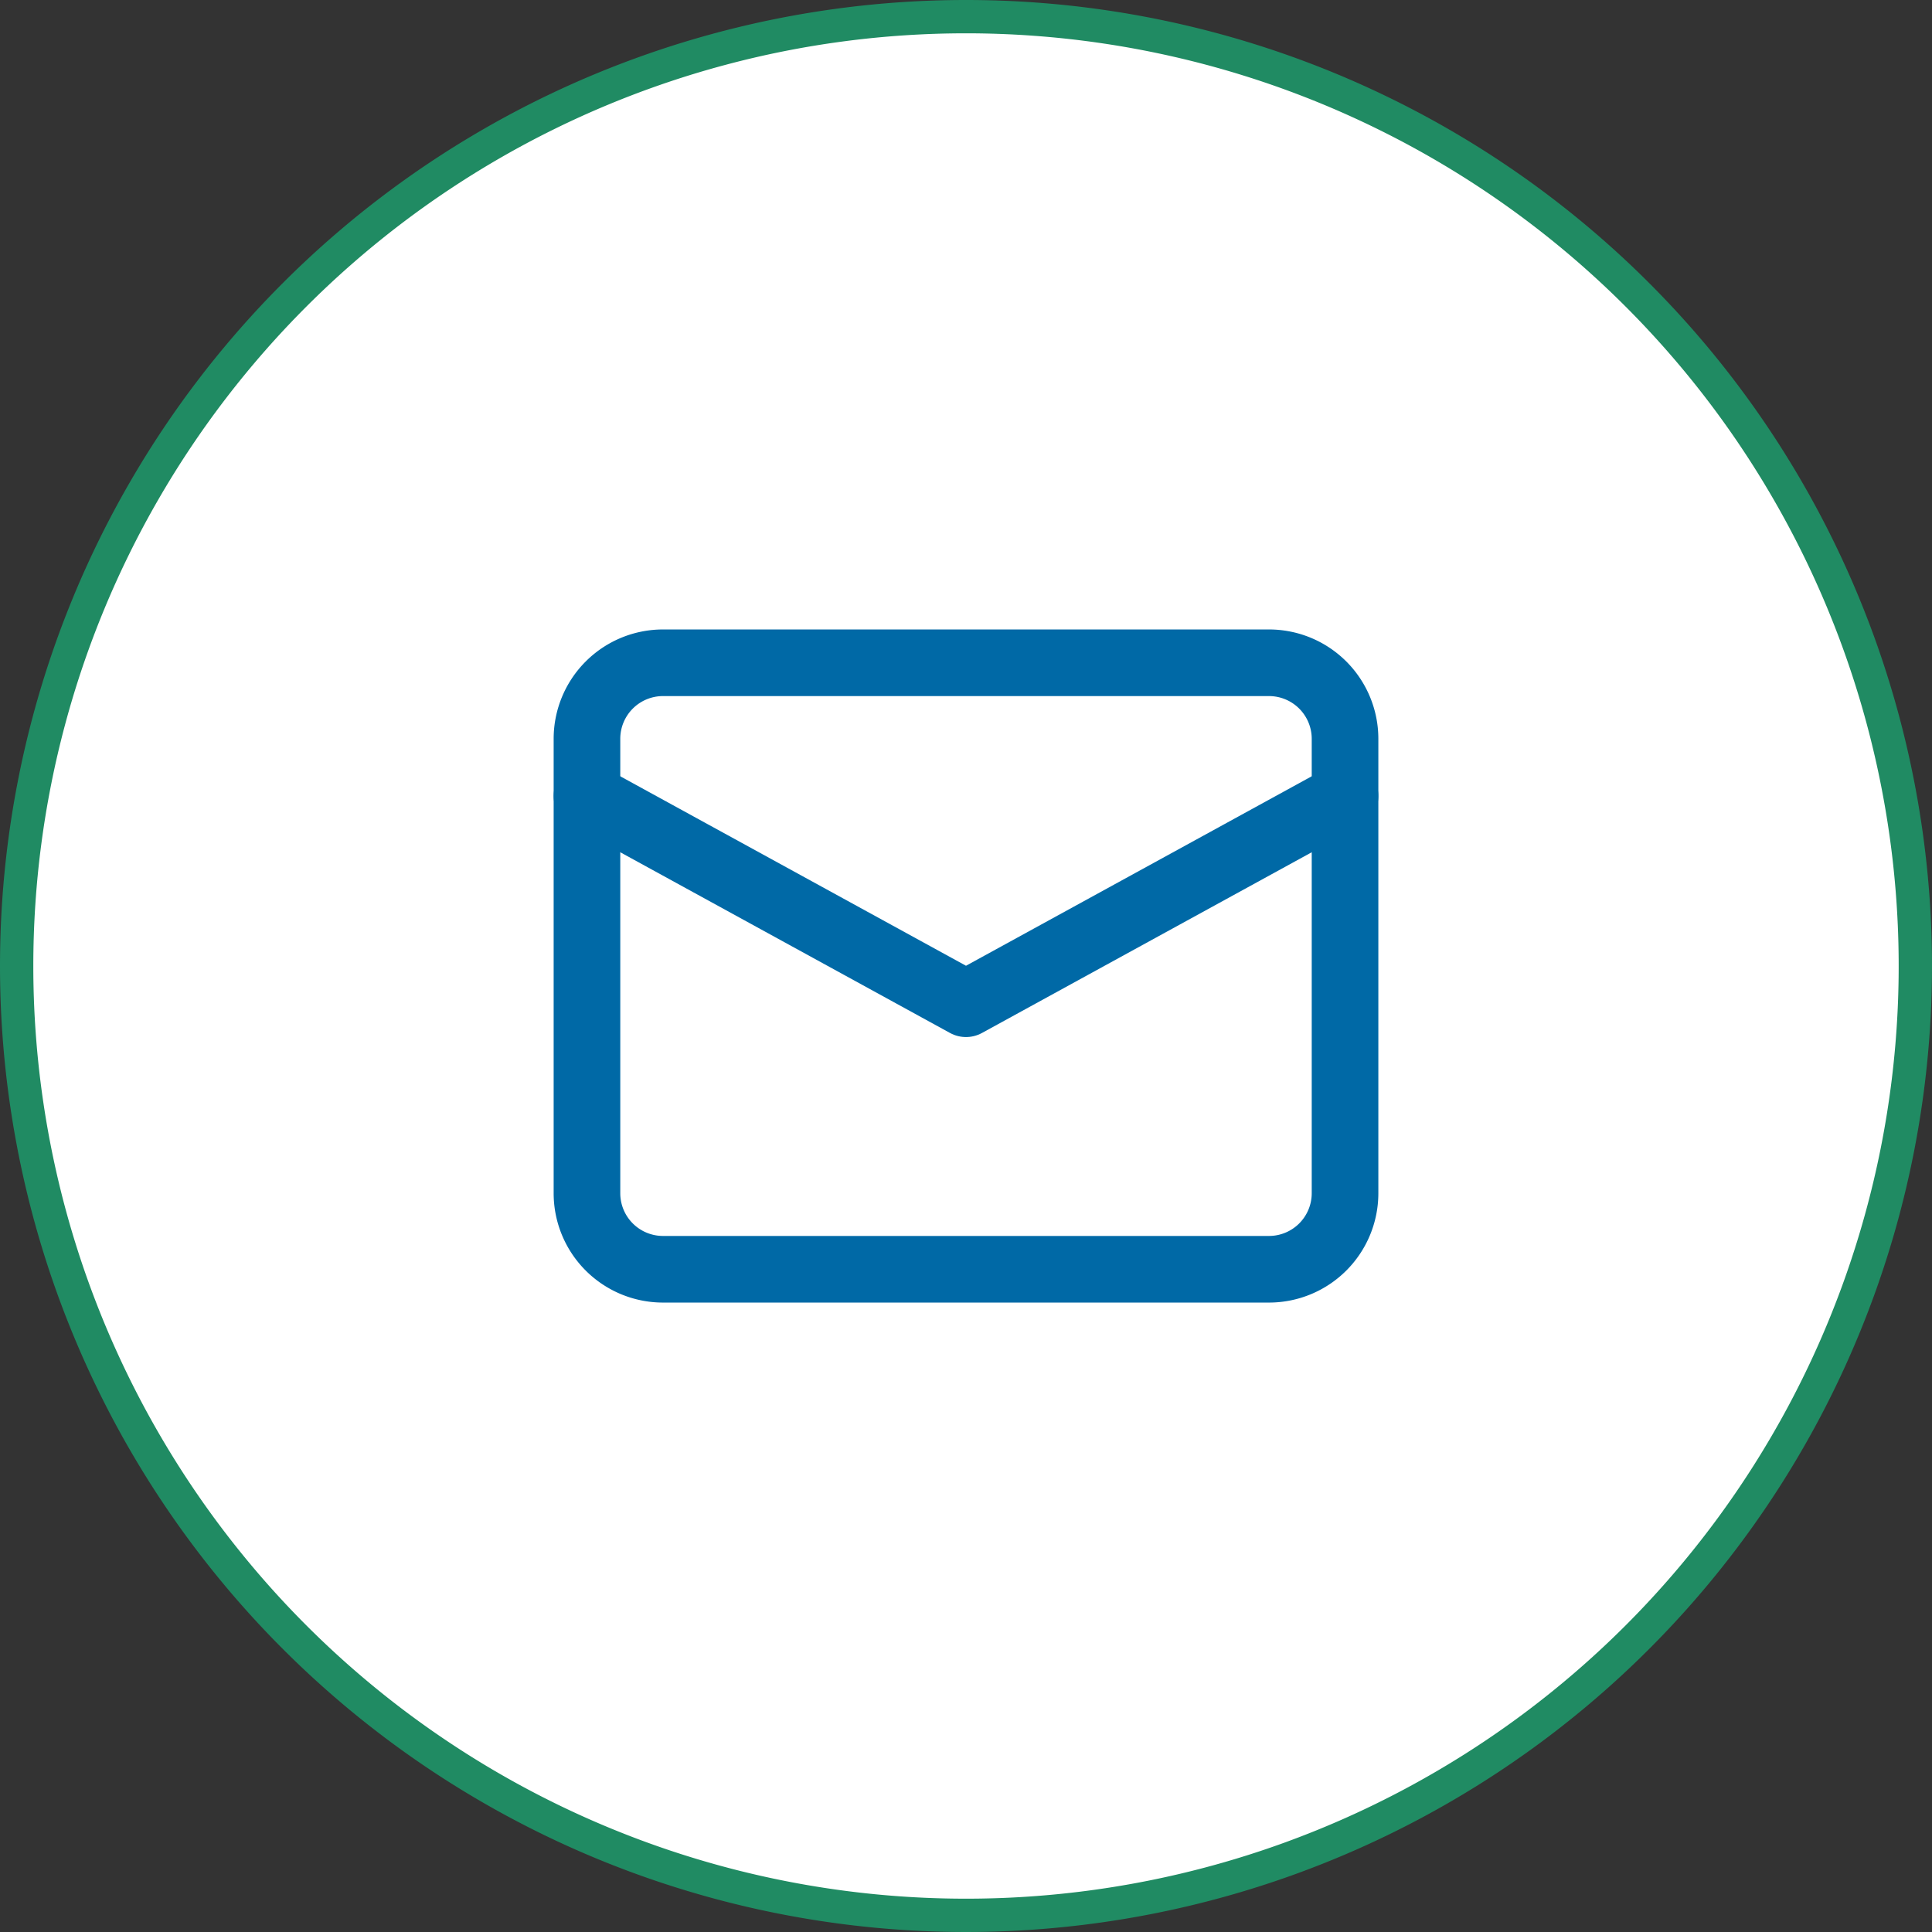 <svg xmlns="http://www.w3.org/2000/svg" width="58" height="58" viewBox="0 0 58 58">
  <rect x="0" y="0" width="58" height="58" fill="#333333" stroke="none"/>
  <g id="Groupe_480" data-name="Groupe 480" transform="translate(-147.5 0.5)">
    <path id="Tracé_151" data-name="Tracé 151" d="M28.5,0A28.5,28.5,0,1,1,0,28.5,28.5,28.5,0,0,1,28.5,0" transform="translate(148)" fill="#fff" stroke="#208b63" stroke-width="1"/>
    <g id="Icon_feather-mail" data-name="Icon feather-mail" transform="translate(162.121 13.397)">
      <path id="Tracé_31849" data-name="Tracé 31849" d="M5.276,6H23.482a2.283,2.283,0,0,1,2.276,2.276V21.931a2.283,2.283,0,0,1-2.276,2.276H5.276A2.283,2.283,0,0,1,3,21.931V8.276A2.283,2.283,0,0,1,5.276,6Z" fill="none" stroke="#0069a6" stroke-linecap="round" stroke-linejoin="round" stroke-width="2"/>
      <path id="Tracé_31850" data-name="Tracé 31850" d="M25.758,9,14.379,15.236,3,9" transform="translate(0 1)" fill="none" stroke="#0069a6" stroke-linecap="round" stroke-linejoin="round" stroke-width="2"/>
    </g>
  </g>
</svg>
